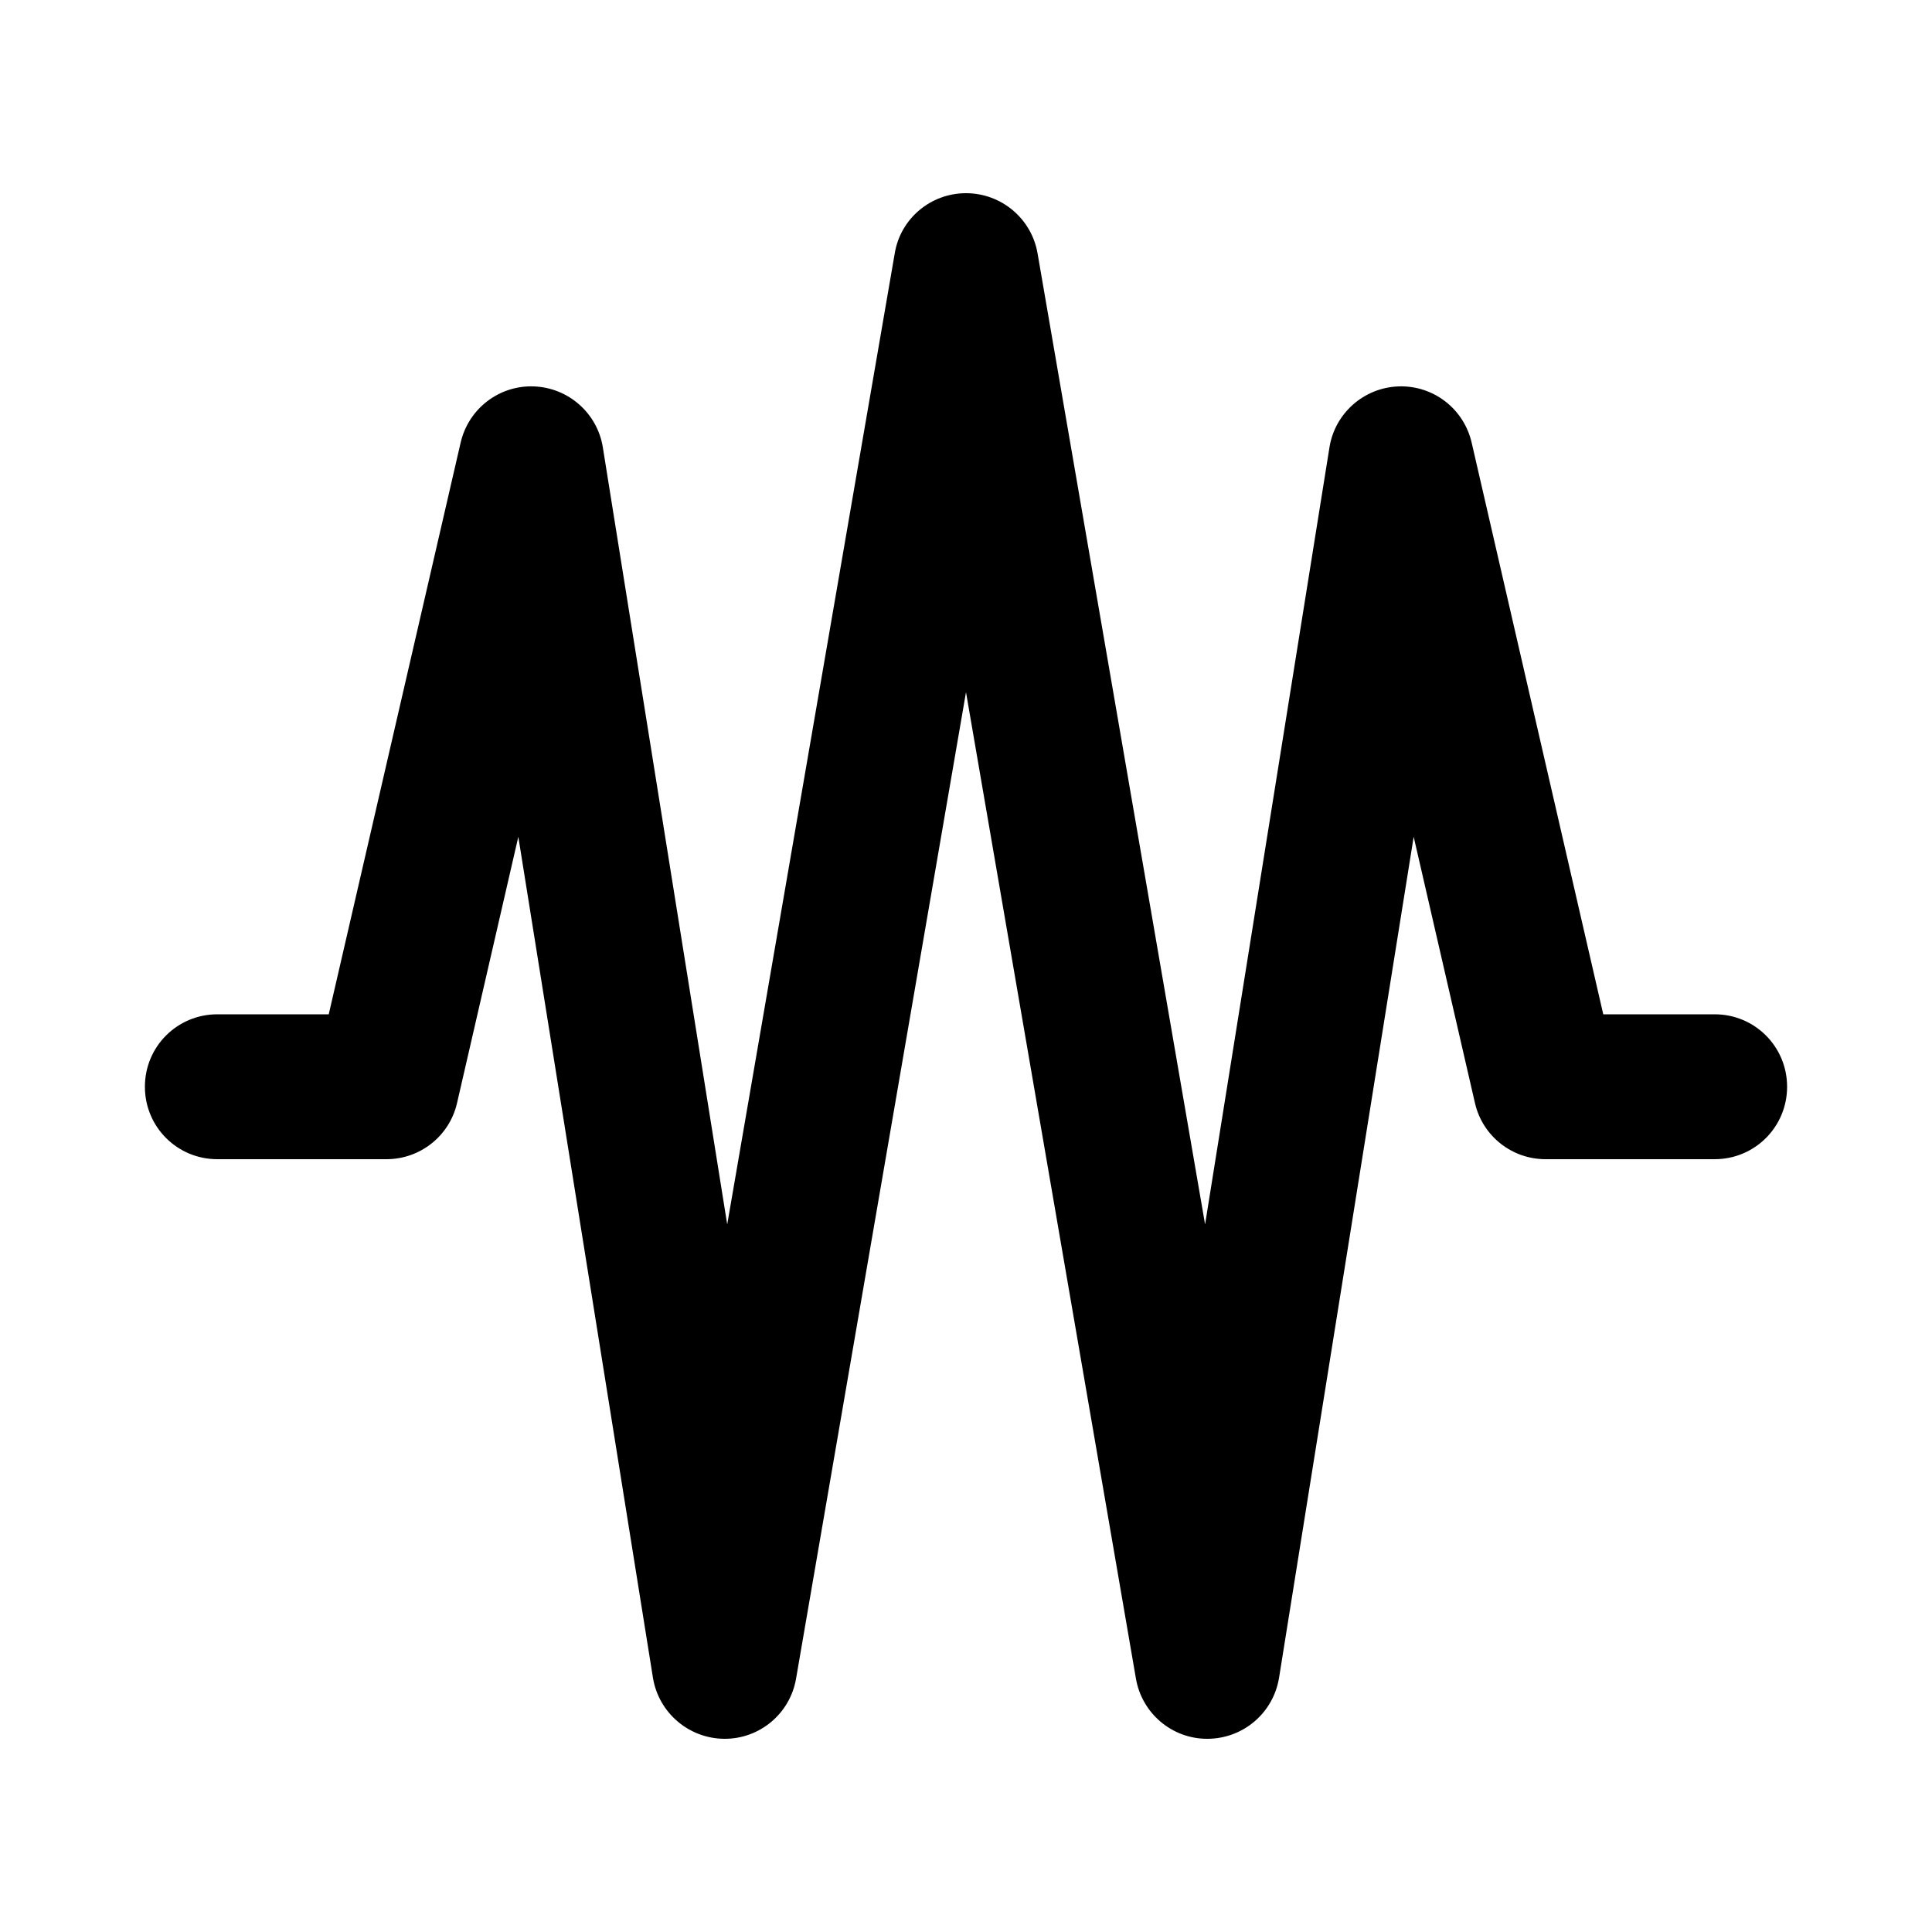 <svg xmlns="http://www.w3.org/2000/svg" viewBox="0 0 640 640"><!--! Font Awesome Pro 7.1.0 by @fontawesome - https://fontawesome.com License - https://fontawesome.com/license (Commercial License) Copyright 2025 Fonticons, Inc. --><path fill="currentColor" d="M320 64C331.7 64 341.7 72.4 343.7 83.9L399.2 405.6L440.4 148.2C442.2 136.9 451.8 128.4 463.3 128C474.8 127.6 484.9 135.4 487.5 146.6L531.1 336L568 336C581.3 336 592 346.7 592 360C592 373.3 581.3 384 568 384L512 384C500.8 384 491.1 376.3 488.6 365.4L468.3 277.2L423.7 555.8C421.8 567.4 411.9 575.9 400.1 576C388.3 576.1 378.3 567.6 376.3 556.1L320 229.3L263.7 556.1C261.7 567.7 251.6 576.1 239.9 576C228.2 575.9 218.2 567.4 216.3 555.8L171.7 277.2L151.4 365.4C148.9 376.3 139.2 384 128 384L72 384C58.7 384 48 373.3 48 360C48 346.7 58.7 336 72 336L108.9 336L152.6 146.6C155.2 135.4 165.3 127.6 176.8 128C188.3 128.4 197.9 136.9 199.7 148.2L240.9 405.6L296.4 83.9C298.3 72.4 308.3 64 320 64z"/></svg>